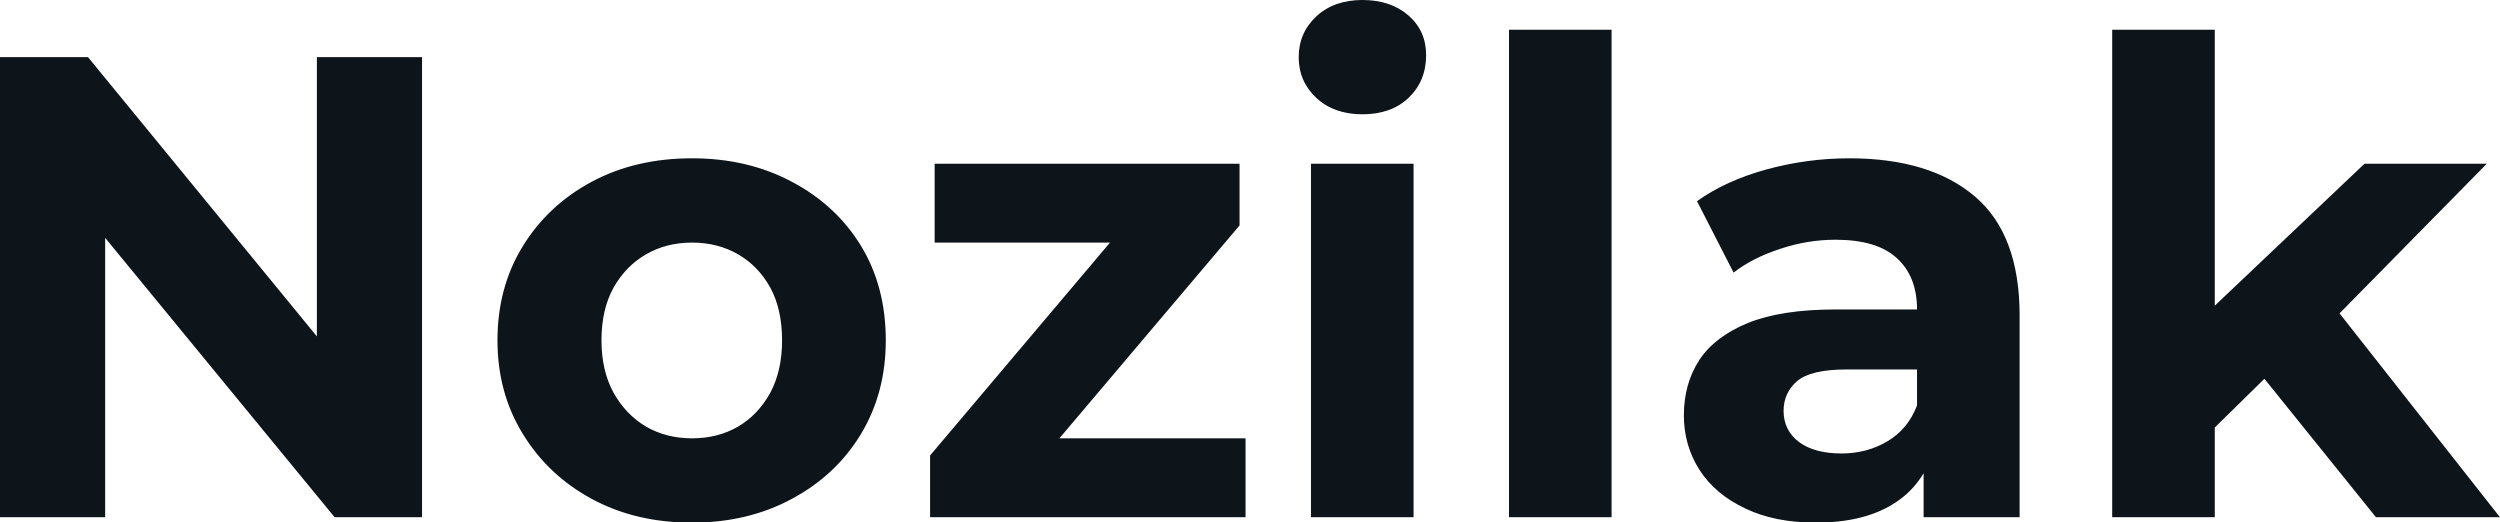 <svg fill="#0d141a" viewBox="0 0 87.492 18.285" height="100%" width="100%" xmlns="http://www.w3.org/2000/svg"><path preserveAspectRatio="none" d="M3.68 18.10L0 18.10L0 2.00L3.08 2.00L12.58 13.59L11.09 13.59L11.09 2.00L14.77 2.00L14.77 18.10L11.71 18.10L2.19 6.51L3.68 6.51L3.68 18.10ZM24.22 18.29L24.22 18.29Q22.24 18.29 20.71 17.46Q19.18 16.63 18.30 15.19Q17.41 13.75 17.41 11.91L17.41 11.91Q17.41 10.05 18.30 8.61Q19.18 7.18 20.71 6.36Q22.24 5.54 24.22 5.54L24.22 5.54Q26.17 5.54 27.71 6.36Q29.26 7.18 30.13 8.60Q31.00 10.03 31.00 11.91L31.00 11.91Q31.00 13.75 30.13 15.19Q29.26 16.63 27.71 17.46Q26.17 18.29 24.22 18.29ZM24.22 15.34L24.22 15.34Q25.12 15.34 25.83 14.93Q26.54 14.51 26.96 13.74Q27.37 12.97 27.37 11.91L27.37 11.91Q27.37 10.83 26.96 10.07Q26.54 9.31 25.83 8.90Q25.12 8.49 24.22 8.49L24.22 8.49Q23.32 8.49 22.61 8.90Q21.90 9.31 21.47 10.07Q21.05 10.83 21.05 11.91L21.05 11.91Q21.05 12.97 21.47 13.74Q21.90 14.51 22.61 14.93Q23.32 15.34 24.22 15.34ZM43.59 18.10L32.55 18.10L32.55 15.94L39.86 7.29L40.48 8.49L32.71 8.49L32.71 5.73L43.38 5.73L43.38 7.89L36.06 16.54L35.42 15.34L43.59 15.34L43.59 18.10ZM49.47 18.10L45.88 18.10L45.88 5.73L49.47 5.73L49.47 18.10ZM47.68 4.00L47.68 4.00Q46.69 4.00 46.07 3.43Q45.45 2.85 45.45 2.00L45.45 2.00Q45.45 1.15 46.07 0.57Q46.69 0 47.68 0L47.68 0Q48.67 0 49.29 0.54Q49.91 1.08 49.91 1.93L49.91 1.93Q49.91 2.83 49.30 3.42Q48.69 4.00 47.68 4.00ZM56.40 18.10L52.81 18.10L52.81 1.04L56.40 1.04L56.40 18.10ZM70.68 18.10L67.32 18.10L67.32 15.69L67.09 15.16L67.09 10.83Q67.09 9.68 66.39 9.04Q65.69 8.39 64.24 8.39L64.24 8.39Q63.25 8.39 62.30 8.71Q61.34 9.02 60.67 9.54L60.67 9.54L59.39 7.04Q60.40 6.32 61.82 5.93Q63.25 5.54 64.72 5.54L64.72 5.54Q67.55 5.54 69.12 6.88Q70.68 8.21 70.68 11.04L70.68 11.04L70.68 18.10ZM63.55 18.29L63.55 18.29Q62.10 18.29 61.07 17.79Q60.03 17.30 59.48 16.45Q58.93 15.59 58.93 14.54L58.93 14.54Q58.93 13.43 59.47 12.60Q60.01 11.78 61.18 11.30Q62.35 10.83 64.24 10.83L64.24 10.83L67.53 10.83L67.53 12.93L64.63 12.93Q63.37 12.93 62.89 13.34Q62.42 13.75 62.42 14.38L62.42 14.38Q62.42 15.06 62.96 15.47Q63.50 15.87 64.45 15.87L64.45 15.87Q65.34 15.87 66.06 15.44Q66.77 15.02 67.09 14.19L67.09 14.19L67.64 15.85Q67.25 17.04 66.22 17.66Q65.18 18.29 63.55 18.29ZM79.63 12.88L76.89 15.57L76.98 11.20L82.75 5.73L87.03 5.73L81.49 11.36L79.63 12.88ZM77.51 18.10L73.92 18.10L73.92 1.04L77.51 1.04L77.51 18.10ZM87.49 18.10L83.15 18.10L78.96 12.90L81.21 10.12L87.49 18.10Z"></path></svg>